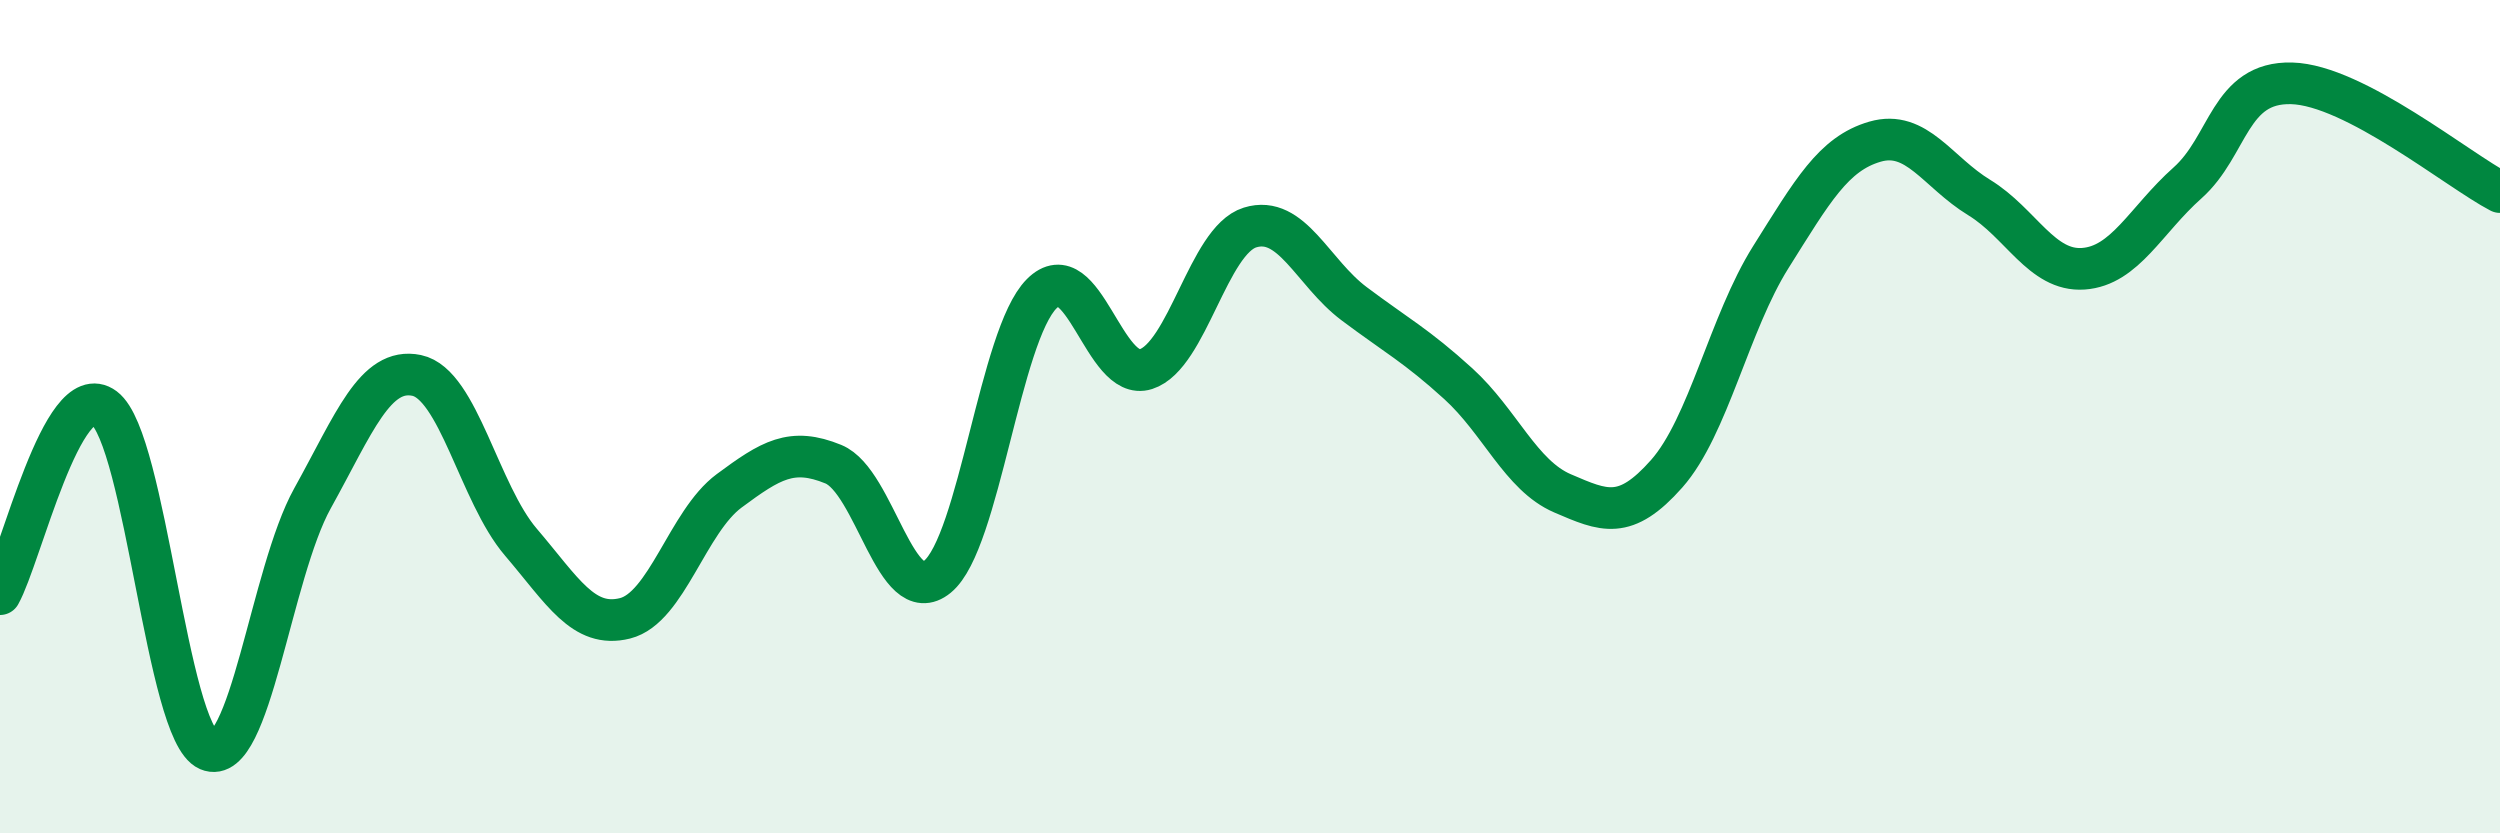 
    <svg width="60" height="20" viewBox="0 0 60 20" xmlns="http://www.w3.org/2000/svg">
      <path
        d="M 0,14.26 C 0.5,13.37 1.5,9.04 2.5,9.79 C 3.5,10.54 4,17.57 5,18 C 6,18.43 6.5,13.76 7.5,11.96 C 8.5,10.16 9,8.8 10,9.01 C 11,9.22 11.5,11.84 12.5,13.01 C 13.5,14.18 14,15.09 15,14.84 C 16,14.59 16.5,12.52 17.5,11.78 C 18.5,11.04 19,10.73 20,11.14 C 21,11.55 21.5,14.66 22.5,13.84 C 23.5,13.02 24,8.05 25,7.05 C 26,6.05 26.5,9.18 27.5,8.86 C 28.5,8.54 29,5.77 30,5.46 C 31,5.15 31.5,6.54 32.5,7.29 C 33.5,8.04 34,8.3 35,9.21 C 36,10.12 36.5,11.41 37.5,11.84 C 38.5,12.27 39,12.5 40,11.37 C 41,10.24 41.5,7.76 42.5,6.17 C 43.5,4.58 44,3.69 45,3.4 C 46,3.11 46.5,4.13 47.5,4.74 C 48.5,5.35 49,6.52 50,6.45 C 51,6.38 51.5,5.28 52.5,4.39 C 53.5,3.5 53.5,1.96 55,2 C 56.5,2.04 59,4.09 60,4.61L60 20L0 20Z"
        fill="#008740"
        opacity="0.1"
        stroke-linecap="round"
        stroke-linejoin="round"
      />
      <path
        d="M 0,14.26 C 0.5,13.37 1.5,9.04 2.5,9.79 C 3.5,10.54 4,17.57 5,18 C 6,18.43 6.5,13.76 7.5,11.96 C 8.5,10.16 9,8.8 10,9.01 C 11,9.22 11.5,11.84 12.5,13.01 C 13.5,14.18 14,15.09 15,14.84 C 16,14.59 16.5,12.52 17.5,11.78 C 18.5,11.04 19,10.73 20,11.14 C 21,11.55 21.5,14.66 22.5,13.84 C 23.5,13.02 24,8.05 25,7.05 C 26,6.05 26.5,9.18 27.5,8.86 C 28.5,8.54 29,5.77 30,5.46 C 31,5.15 31.5,6.54 32.5,7.29 C 33.5,8.04 34,8.3 35,9.21 C 36,10.12 36.5,11.41 37.5,11.84 C 38.5,12.27 39,12.5 40,11.37 C 41,10.24 41.5,7.76 42.5,6.17 C 43.5,4.58 44,3.69 45,3.4 C 46,3.11 46.5,4.13 47.5,4.74 C 48.5,5.35 49,6.52 50,6.45 C 51,6.38 51.5,5.28 52.5,4.39 C 53.5,3.5 53.5,1.96 55,2 C 56.5,2.04 59,4.09 60,4.61"
        stroke="#008740"
        stroke-width="1"
        fill="none"
        stroke-linecap="round"
        stroke-linejoin="round"
      />
    </svg>
  